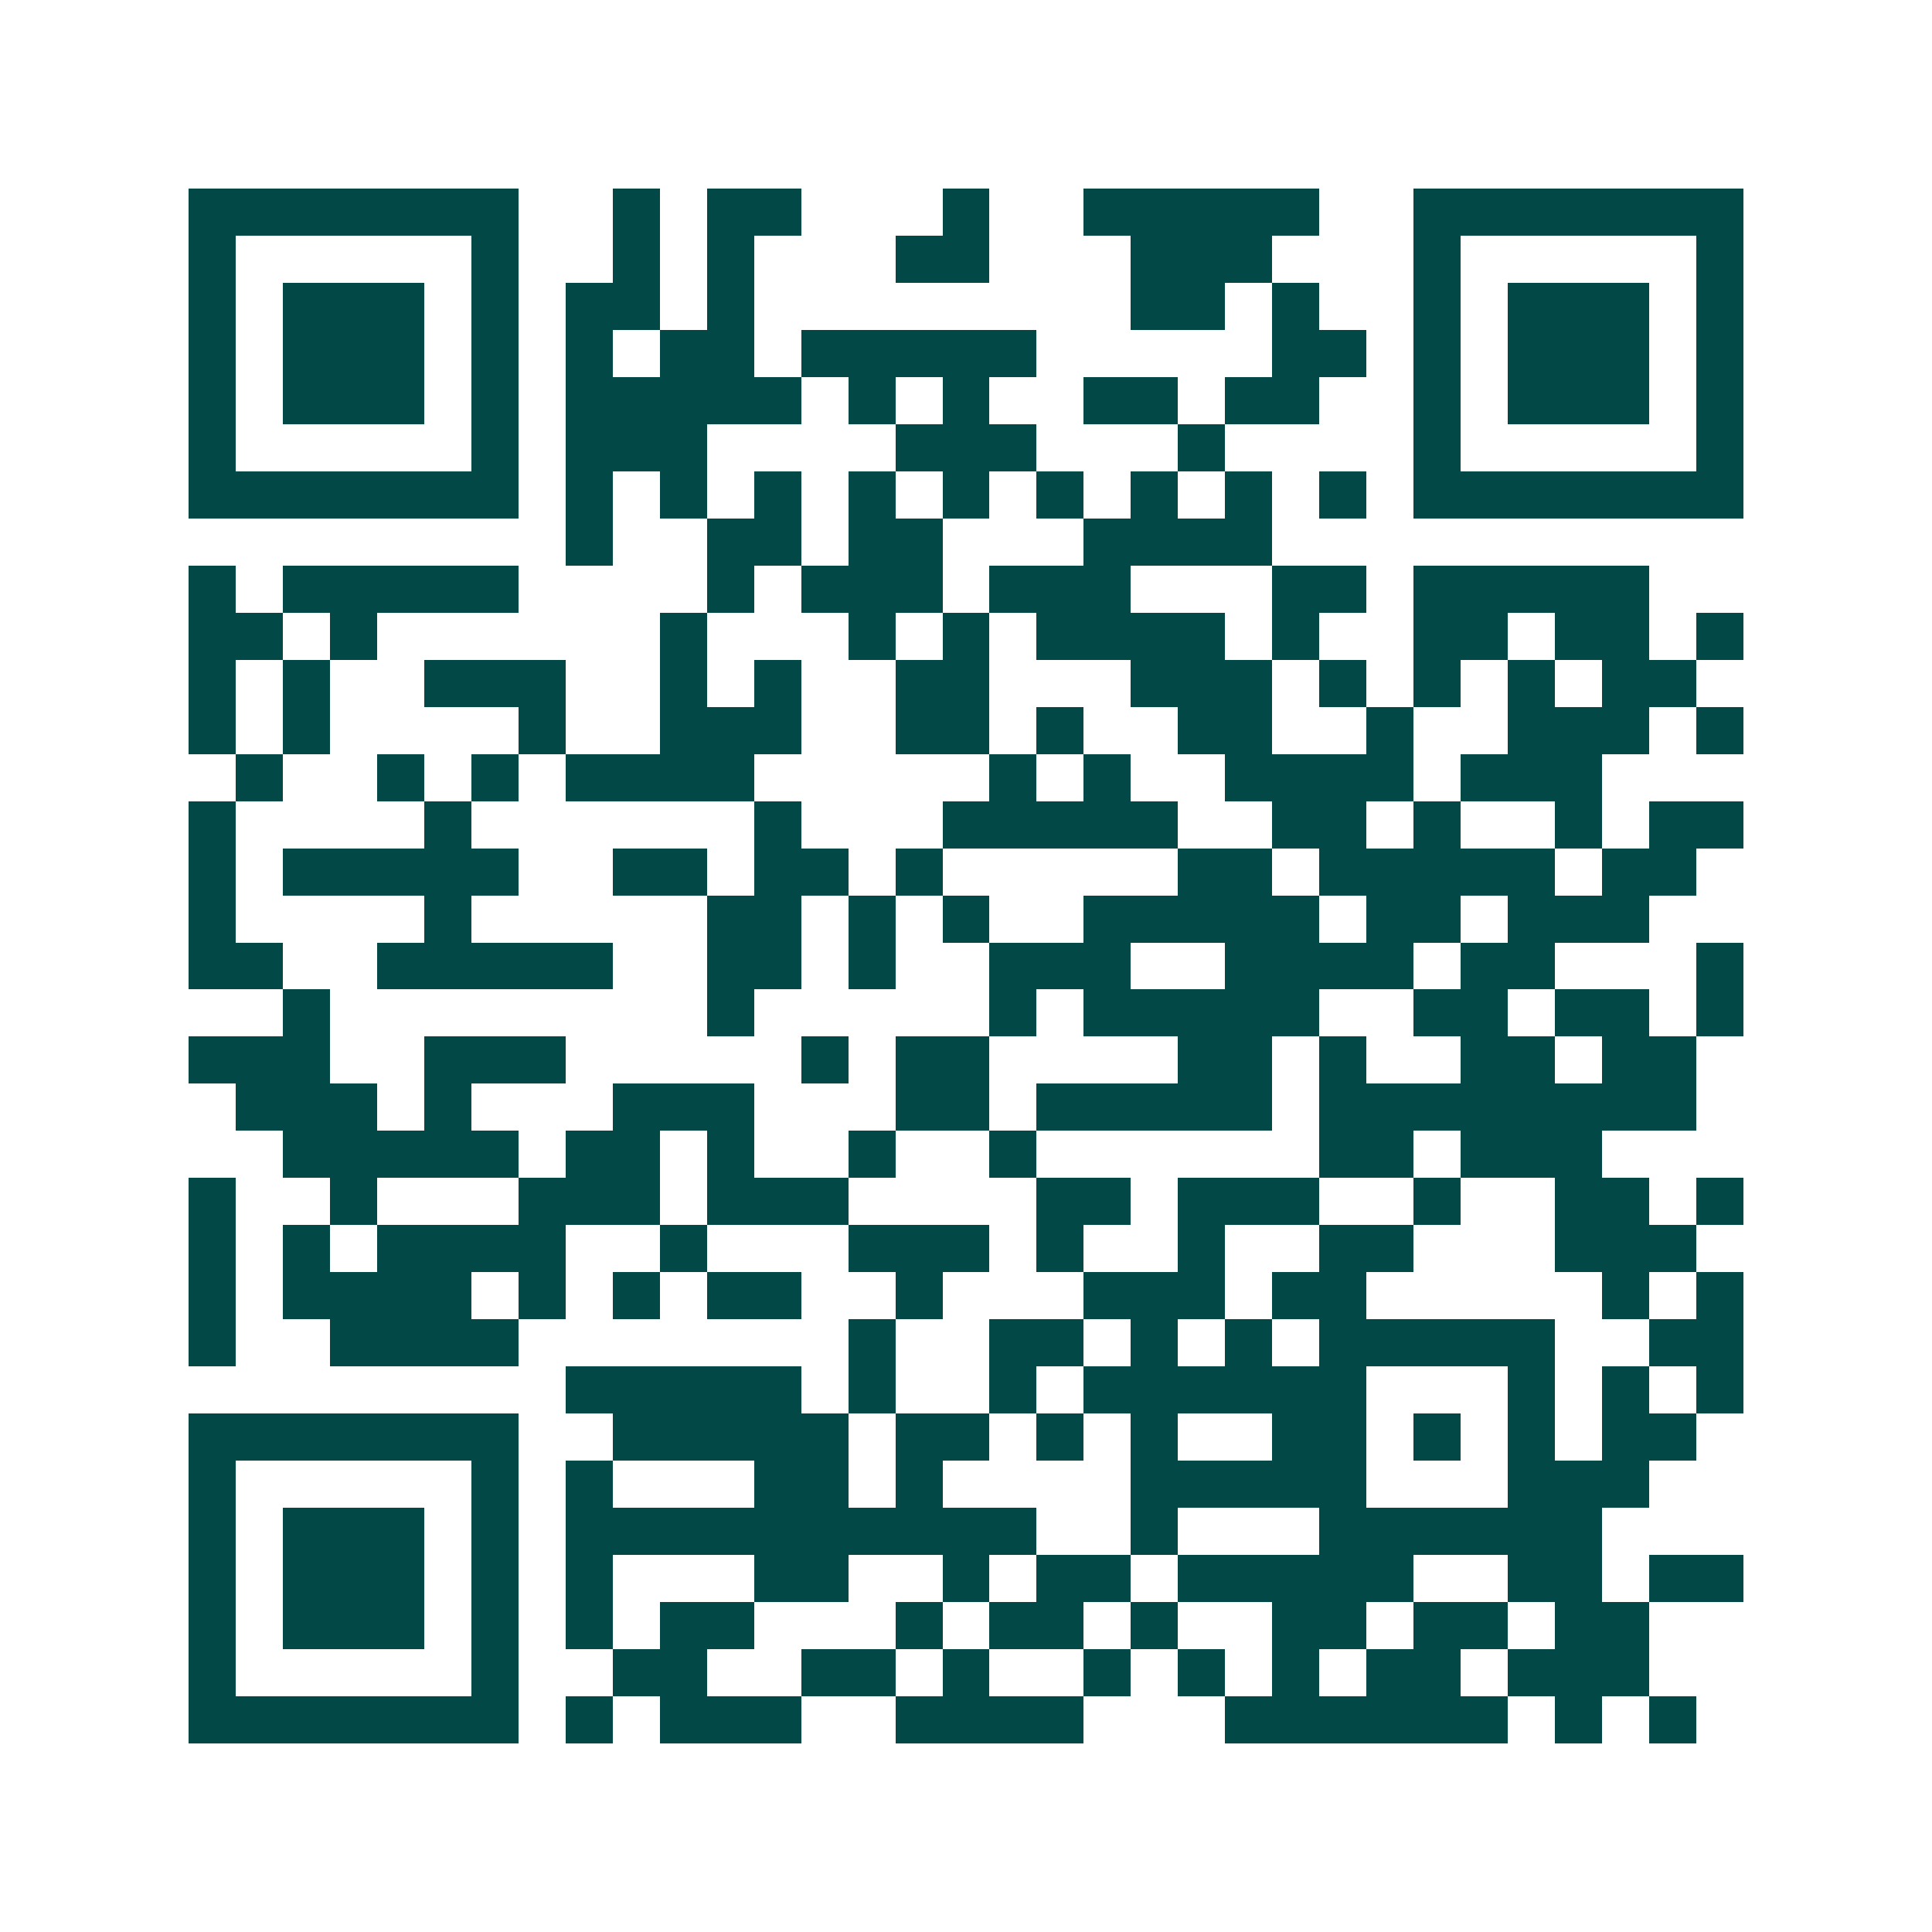 <svg xmlns="http://www.w3.org/2000/svg" width="200" height="200" viewBox="0 0 41 41" shape-rendering="crispEdges"><path fill="#ffffff" d="M0 0h41v41H0z"/><path stroke="#014847" d="M4 4.5h7m2 0h1m1 0h2m3 0h1m2 0h5m2 0h7M4 5.5h1m5 0h1m2 0h1m1 0h1m3 0h2m3 0h3m3 0h1m5 0h1M4 6.5h1m1 0h3m1 0h1m1 0h2m1 0h1m8 0h2m1 0h1m2 0h1m1 0h3m1 0h1M4 7.5h1m1 0h3m1 0h1m1 0h1m1 0h2m1 0h5m5 0h2m1 0h1m1 0h3m1 0h1M4 8.5h1m1 0h3m1 0h1m1 0h5m1 0h1m1 0h1m2 0h2m1 0h2m2 0h1m1 0h3m1 0h1M4 9.5h1m5 0h1m1 0h3m4 0h3m3 0h1m4 0h1m5 0h1M4 10.5h7m1 0h1m1 0h1m1 0h1m1 0h1m1 0h1m1 0h1m1 0h1m1 0h1m1 0h1m1 0h7M12 11.5h1m2 0h2m1 0h2m3 0h4M4 12.5h1m1 0h5m4 0h1m1 0h3m1 0h3m3 0h2m1 0h5M4 13.5h2m1 0h1m6 0h1m3 0h1m1 0h1m1 0h4m1 0h1m2 0h2m1 0h2m1 0h1M4 14.5h1m1 0h1m2 0h3m2 0h1m1 0h1m2 0h2m3 0h3m1 0h1m1 0h1m1 0h1m1 0h2M4 15.5h1m1 0h1m4 0h1m2 0h3m2 0h2m1 0h1m2 0h2m2 0h1m2 0h3m1 0h1M5 16.5h1m2 0h1m1 0h1m1 0h4m5 0h1m1 0h1m2 0h4m1 0h3M4 17.5h1m4 0h1m6 0h1m3 0h5m2 0h2m1 0h1m2 0h1m1 0h2M4 18.5h1m1 0h5m2 0h2m1 0h2m1 0h1m5 0h2m1 0h5m1 0h2M4 19.5h1m4 0h1m5 0h2m1 0h1m1 0h1m2 0h5m1 0h2m1 0h3M4 20.5h2m2 0h5m2 0h2m1 0h1m2 0h3m2 0h4m1 0h2m3 0h1M6 21.5h1m8 0h1m5 0h1m1 0h5m2 0h2m1 0h2m1 0h1M4 22.5h3m2 0h3m5 0h1m1 0h2m4 0h2m1 0h1m2 0h2m1 0h2M5 23.5h3m1 0h1m3 0h3m3 0h2m1 0h5m1 0h8M6 24.5h5m1 0h2m1 0h1m2 0h1m2 0h1m6 0h2m1 0h3M4 25.5h1m2 0h1m3 0h3m1 0h3m4 0h2m1 0h3m2 0h1m2 0h2m1 0h1M4 26.5h1m1 0h1m1 0h4m2 0h1m3 0h3m1 0h1m2 0h1m2 0h2m3 0h3M4 27.5h1m1 0h4m1 0h1m1 0h1m1 0h2m2 0h1m3 0h3m1 0h2m5 0h1m1 0h1M4 28.5h1m2 0h4m7 0h1m2 0h2m1 0h1m1 0h1m1 0h5m2 0h2M12 29.5h5m1 0h1m2 0h1m1 0h6m3 0h1m1 0h1m1 0h1M4 30.5h7m2 0h5m1 0h2m1 0h1m1 0h1m2 0h2m1 0h1m1 0h1m1 0h2M4 31.5h1m5 0h1m1 0h1m3 0h2m1 0h1m4 0h5m3 0h3M4 32.5h1m1 0h3m1 0h1m1 0h10m2 0h1m3 0h6M4 33.5h1m1 0h3m1 0h1m1 0h1m3 0h2m2 0h1m1 0h2m1 0h5m2 0h2m1 0h2M4 34.5h1m1 0h3m1 0h1m1 0h1m1 0h2m3 0h1m1 0h2m1 0h1m2 0h2m1 0h2m1 0h2M4 35.5h1m5 0h1m2 0h2m2 0h2m1 0h1m2 0h1m1 0h1m1 0h1m1 0h2m1 0h3M4 36.5h7m1 0h1m1 0h3m2 0h4m3 0h6m1 0h1m1 0h1"/></svg>

